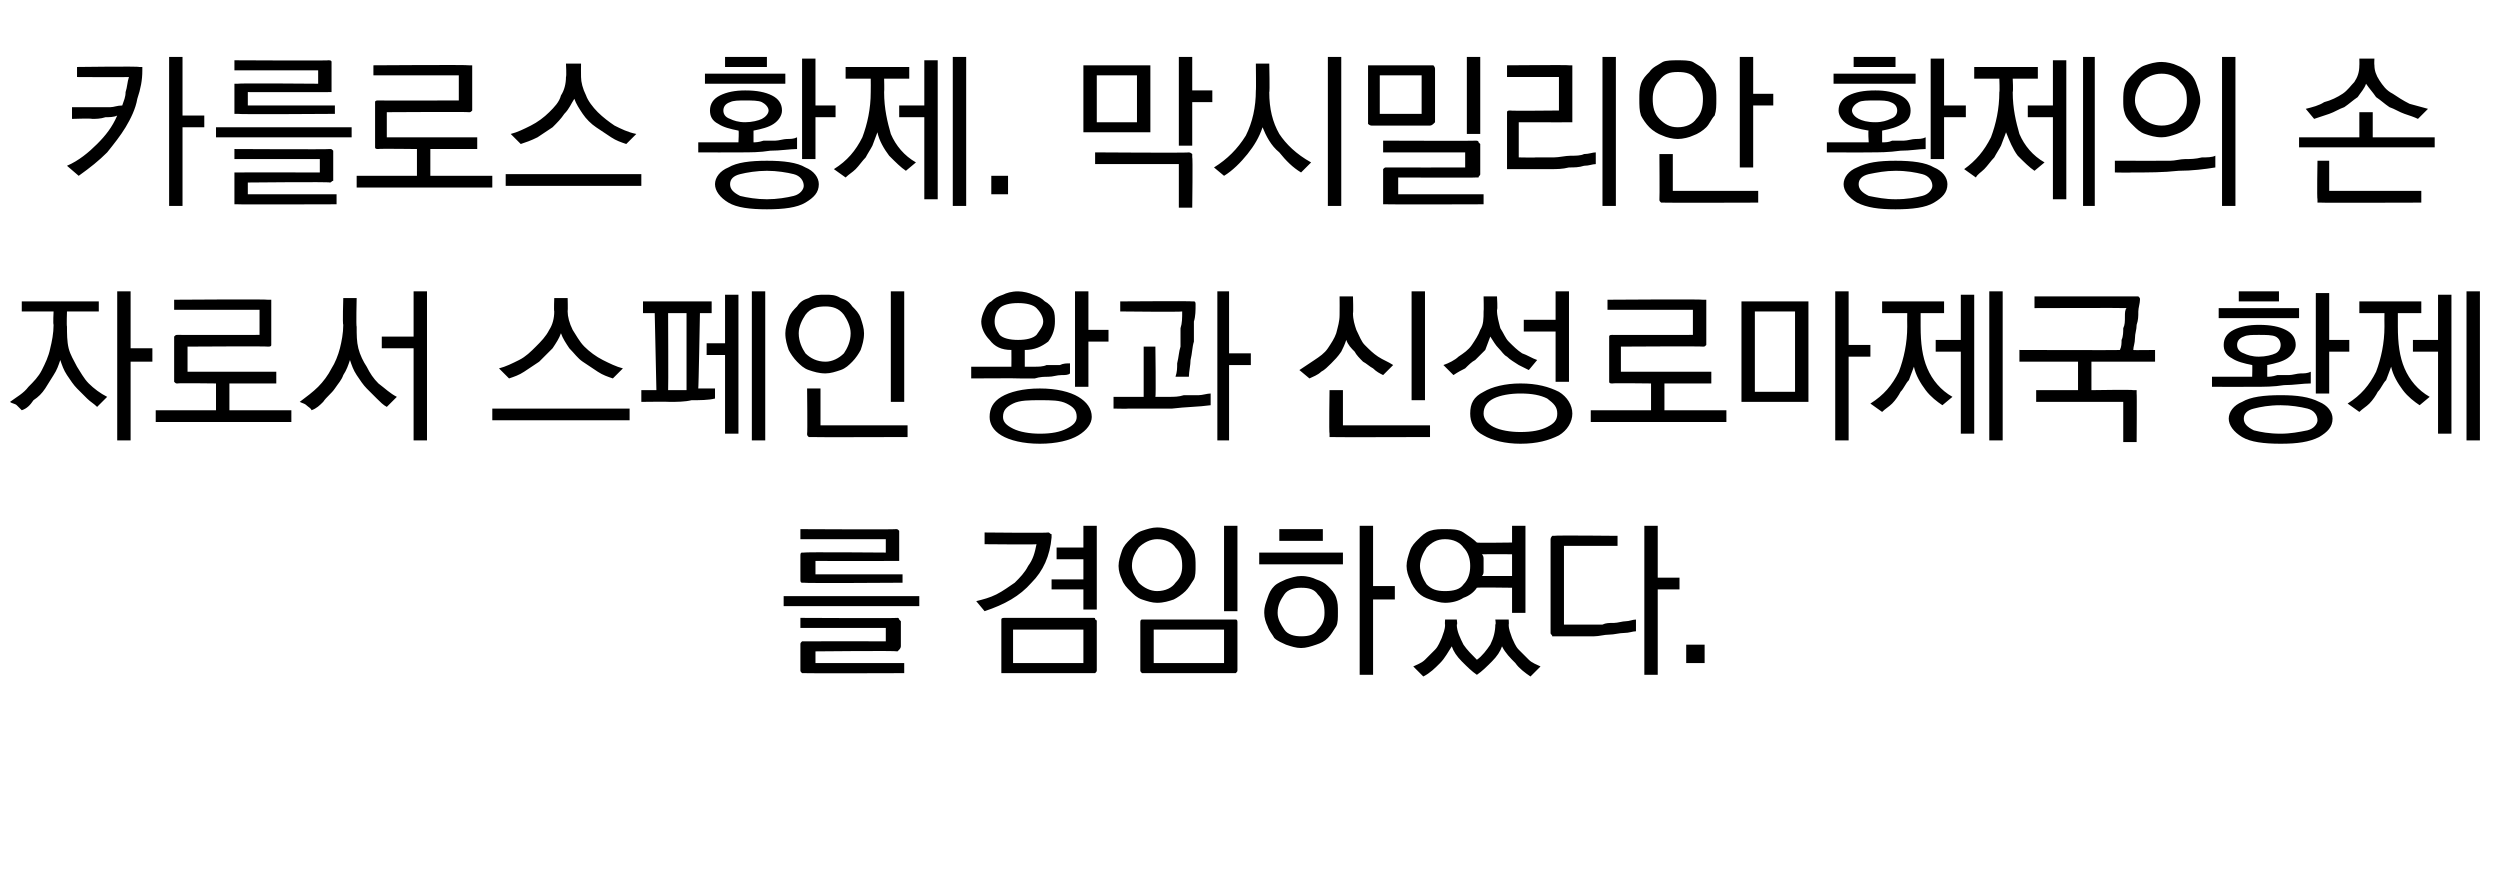<?xml version="1.0" standalone="no"?>
<!DOCTYPE svg PUBLIC "-//W3C//DTD SVG 1.1//EN" "http://www.w3.org/Graphics/SVG/1.1/DTD/svg11.dtd">
<svg xmlns="http://www.w3.org/2000/svg" version="1.1" width="149.3px" height="52.3px" viewBox="0 -3 149.3 52.3" style="top:-3px">
  <desc>카를로스 황제. 막시밀리안 황제의 손자로서 스페인 왕과 신성로마제국 황제를 겸임하였다.</desc>
  <defs/>
  <g id="Polygon19354">
    <path d="M 46.8 32.6 L 54.9 32.6 L 54.9 33.2 L 46.8 33.2 L 46.8 32.6 Z M 47.8 31.6 C 47.8 31.6 47.8 30.2 47.8 30.2 C 47.8 30.1 47.8 30 47.9 30 C 47.9 30 48 30 48 30 C 48.04 29.96 52.9 30 52.9 30 L 52.9 29.2 L 47.8 29.2 L 47.8 28.6 C 47.8 28.6 53.5 28.63 53.5 28.6 C 53.6 28.6 53.6 28.6 53.7 28.7 C 53.7 28.7 53.7 28.8 53.7 28.8 C 53.7 28.8 53.7 30.3 53.7 30.3 C 53.7 30.4 53.7 30.4 53.7 30.5 C 53.6 30.5 53.6 30.5 53.5 30.5 C 53.5 30.51 48.7 30.5 48.7 30.5 L 48.7 31.3 L 53.9 31.3 L 53.9 31.8 C 53.9 31.8 48.04 31.84 48 31.8 C 48 31.8 47.9 31.8 47.9 31.8 C 47.8 31.8 47.8 31.7 47.8 31.6 Z M 48 35.3 C 48.04 35.29 52.9 35.3 52.9 35.3 L 52.9 34.5 L 47.8 34.5 L 47.8 33.9 C 47.8 33.9 53.55 33.93 53.6 33.9 C 53.6 33.9 53.7 33.9 53.7 34 C 53.7 34 53.8 34.1 53.8 34.1 C 53.8 34.1 53.8 35.6 53.8 35.6 C 53.8 35.7 53.7 35.8 53.7 35.8 C 53.7 35.8 53.6 35.9 53.6 35.9 C 53.55 35.85 48.7 35.9 48.7 35.9 L 48.7 36.6 L 54 36.6 L 54 37.2 C 54 37.2 48.04 37.22 48 37.2 C 48 37.2 47.9 37.2 47.9 37.2 C 47.8 37.1 47.8 37.1 47.8 37 C 47.8 37 47.8 35.5 47.8 35.5 C 47.8 35.4 47.8 35.4 47.9 35.3 C 47.9 35.3 48 35.3 48 35.3 Z M 62.6 28.8 C 62.7 28.8 62.7 28.9 62.8 28.9 C 62.8 28.9 62.8 29 62.8 29.1 C 62.7 30.2 62.3 31.1 61.6 31.8 C 60.9 32.6 60 33.1 58.8 33.5 C 58.8 33.5 58.3 32.9 58.3 32.9 C 58.7 32.8 59.1 32.7 59.5 32.5 C 59.9 32.3 60.3 32 60.6 31.8 C 60.9 31.5 61.2 31.2 61.4 30.8 C 61.7 30.4 61.8 30 61.9 29.5 C 61.92 29.53 58.8 29.5 58.8 29.5 L 58.8 28.8 C 58.8 28.8 62.59 28.84 62.6 28.8 Z M 62.8 31.6 L 64.7 31.6 L 64.7 30.4 L 63.1 30.4 L 63.1 29.7 L 64.7 29.7 L 64.7 28.4 L 65.5 28.4 L 65.5 33.4 L 64.7 33.4 L 64.7 32.2 L 62.8 32.2 L 62.8 31.6 Z M 60.5 36.6 L 64.7 36.6 L 64.7 34.6 L 60.5 34.6 L 60.5 36.6 Z M 60 33.9 C 60 33.9 65.3 33.9 65.3 33.9 C 65.4 33.9 65.4 33.9 65.4 34 C 65.5 34 65.5 34.1 65.5 34.1 C 65.5 34.1 65.5 37 65.5 37 C 65.5 37.1 65.5 37.1 65.4 37.2 C 65.4 37.2 65.4 37.2 65.3 37.2 C 65.3 37.2 60 37.2 60 37.2 C 59.9 37.2 59.8 37.2 59.8 37.2 C 59.8 37.1 59.8 37.1 59.8 37 C 59.8 37 59.8 34.1 59.8 34.1 C 59.8 34.1 59.8 34 59.8 34 C 59.8 33.9 59.9 33.9 60 33.9 Z M 66.8 30.8 C 66.8 30.5 66.9 30.2 67 29.9 C 67.1 29.6 67.3 29.4 67.5 29.2 C 67.7 29 67.9 28.8 68.2 28.7 C 68.5 28.6 68.8 28.5 69.1 28.5 C 69.5 28.5 69.8 28.6 70.1 28.7 C 70.3 28.8 70.6 29 70.8 29.2 C 71 29.4 71.1 29.6 71.3 29.9 C 71.4 30.2 71.4 30.5 71.4 30.8 C 71.4 31.1 71.4 31.4 71.3 31.6 C 71.1 31.9 71 32.1 70.8 32.3 C 70.6 32.5 70.3 32.7 70.1 32.8 C 69.8 32.9 69.5 33 69.1 33 C 68.8 33 68.5 32.9 68.2 32.8 C 67.9 32.7 67.7 32.5 67.5 32.3 C 67.3 32.1 67.1 31.9 67 31.6 C 66.9 31.4 66.8 31.1 66.8 30.8 Z M 67.6 30.8 C 67.6 31.2 67.8 31.5 68 31.8 C 68.3 32.1 68.7 32.3 69.1 32.3 C 69.6 32.3 70 32.1 70.2 31.8 C 70.5 31.5 70.6 31.2 70.6 30.8 C 70.6 30.3 70.5 30 70.2 29.7 C 70 29.4 69.6 29.2 69.1 29.2 C 68.7 29.2 68.3 29.4 68 29.7 C 67.8 30 67.6 30.3 67.6 30.8 Z M 73.9 28.4 L 73.9 33.5 L 73.1 33.5 L 73.1 28.4 L 73.9 28.4 Z M 68.9 36.6 L 73.1 36.6 L 73.1 34.6 L 68.9 34.6 L 68.9 36.6 Z M 68.3 34 C 68.3 34 73.7 34 73.7 34 C 73.7 34 73.8 34 73.8 34 C 73.9 34 73.9 34.1 73.9 34.2 C 73.9 34.2 73.9 37 73.9 37 C 73.9 37.1 73.9 37.1 73.8 37.2 C 73.8 37.2 73.7 37.2 73.7 37.2 C 73.7 37.2 68.3 37.2 68.3 37.2 C 68.2 37.2 68.2 37.2 68.2 37.2 C 68.1 37.1 68.1 37.1 68.1 37 C 68.1 37 68.1 34.2 68.1 34.2 C 68.1 34.1 68.1 34 68.2 34 C 68.2 34 68.2 34 68.3 34 Z M 80.2 30.7 L 75.2 30.7 L 75.2 30 L 80.2 30 L 80.2 30.7 Z M 76.4 28.6 L 79 28.6 L 79 29.3 L 76.4 29.3 L 76.4 28.6 Z M 77.7 31.4 C 78.1 31.4 78.4 31.5 78.6 31.6 C 78.9 31.7 79.1 31.8 79.3 32 C 79.5 32.2 79.7 32.4 79.8 32.7 C 79.9 33 79.9 33.2 79.9 33.6 C 79.9 33.9 79.9 34.2 79.8 34.4 C 79.6 34.7 79.5 34.9 79.3 35.1 C 79.1 35.3 78.9 35.4 78.6 35.5 C 78.3 35.6 78 35.7 77.7 35.7 C 77.4 35.7 77.1 35.6 76.8 35.5 C 76.6 35.4 76.3 35.3 76.1 35.1 C 76 34.9 75.8 34.7 75.7 34.4 C 75.6 34.2 75.5 33.9 75.5 33.6 C 75.5 33.2 75.6 33 75.7 32.7 C 75.8 32.4 75.9 32.2 76.1 32 C 76.3 31.8 76.6 31.7 76.8 31.6 C 77.1 31.5 77.4 31.4 77.7 31.4 Z M 77.7 32.1 C 77.3 32.1 76.9 32.2 76.7 32.5 C 76.5 32.8 76.3 33.1 76.3 33.6 C 76.3 34 76.5 34.3 76.7 34.6 C 76.9 34.9 77.3 35 77.7 35 C 78.2 35 78.5 34.9 78.7 34.6 C 79 34.3 79.1 34 79.1 33.6 C 79.1 33.1 79 32.8 78.7 32.5 C 78.5 32.2 78.2 32.1 77.7 32.1 Z M 81.2 37.3 L 81.2 28.4 L 82 28.4 L 82 32 L 83.3 32 L 83.3 32.8 L 82 32.8 L 82 37.3 L 81.2 37.3 Z M 84 30.8 C 84 30.5 84.1 30.2 84.2 29.9 C 84.3 29.6 84.5 29.4 84.7 29.2 C 84.9 29 85.1 28.8 85.4 28.7 C 85.7 28.6 86 28.6 86.3 28.6 C 86.7 28.6 87.1 28.6 87.4 28.8 C 87.7 29 88 29.2 88.2 29.4 C 88.18 29.43 90.3 29.4 90.3 29.4 L 90.3 28.4 L 91.1 28.4 L 91.1 33.6 L 90.3 33.6 L 90.3 32.1 C 90.3 32.1 88.22 32.07 88.2 32.1 C 88 32.4 87.7 32.6 87.4 32.7 C 87.1 32.9 86.7 33 86.3 33 C 86 33 85.7 32.9 85.4 32.8 C 85.1 32.7 84.9 32.6 84.7 32.4 C 84.5 32.2 84.3 31.9 84.2 31.6 C 84.1 31.4 84 31.1 84 30.8 Z M 88.5 30.1 C 88.6 30.2 88.6 30.3 88.6 30.4 C 88.6 30.5 88.6 30.7 88.6 30.8 C 88.6 30.9 88.6 31 88.6 31.1 C 88.6 31.2 88.6 31.3 88.5 31.4 C 88.54 31.4 90.3 31.4 90.3 31.4 L 90.3 30.1 C 90.3 30.1 88.53 30.09 88.5 30.1 Z M 84.8 30.8 C 84.8 31.2 85 31.6 85.2 31.9 C 85.5 32.2 85.8 32.3 86.3 32.3 C 86.8 32.3 87.2 32.2 87.4 31.9 C 87.7 31.6 87.8 31.2 87.8 30.8 C 87.8 30.4 87.7 30 87.4 29.7 C 87.2 29.4 86.8 29.2 86.3 29.2 C 85.8 29.2 85.5 29.4 85.2 29.7 C 85 30 84.8 30.4 84.8 30.8 Z M 90.1 34.3 C 90.1 34.6 90.2 34.8 90.3 35.1 C 90.4 35.3 90.5 35.6 90.7 35.8 C 90.9 36 91.1 36.2 91.3 36.4 C 91.5 36.6 91.8 36.7 92 36.8 C 92 36.8 91.4 37.4 91.4 37.4 C 91.1 37.2 90.7 36.9 90.5 36.6 C 90.2 36.3 89.9 36 89.7 35.6 C 89.6 35.9 89.4 36.2 89.1 36.5 C 88.8 36.8 88.5 37.1 88.2 37.3 C 87.9 37.1 87.6 36.8 87.3 36.5 C 87 36.2 86.8 35.9 86.7 35.6 C 86.5 35.9 86.3 36.3 86 36.6 C 85.7 36.9 85.4 37.2 85 37.4 C 85 37.4 84.4 36.8 84.4 36.8 C 84.6 36.7 84.9 36.6 85.1 36.4 C 85.3 36.2 85.5 36 85.7 35.8 C 85.9 35.6 86 35.3 86.1 35.1 C 86.2 34.8 86.3 34.6 86.3 34.3 C 86.28 34.32 86.3 34 86.3 34 L 87 34 C 87 34 87.05 34.33 87 34.3 C 87 34.7 87.2 35.1 87.4 35.5 C 87.6 35.8 87.9 36.1 88.2 36.4 C 88.5 36.2 88.8 35.8 89 35.5 C 89.2 35.1 89.3 34.7 89.3 34.3 C 89.35 34.28 89.3 34 89.3 34 L 90.1 34 C 90.1 34 90.12 34.31 90.1 34.3 Z M 99 31.5 L 100.3 31.5 L 100.3 32.2 L 99 32.2 L 99 37.3 L 98.2 37.3 L 98.2 28.4 L 99 28.4 L 99 31.5 Z M 92.6 34.8 C 92.6 34.8 92.6 29.2 92.6 29.2 C 92.6 29.1 92.7 29 92.7 29 C 92.7 29 92.8 29 92.8 29 C 92.85 28.96 96.6 29 96.6 29 L 96.6 29.6 L 93.4 29.6 L 93.4 34.3 C 93.4 34.3 95.04 34.3 95 34.3 C 95.2 34.3 95.5 34.3 95.7 34.3 C 95.9 34.2 96.1 34.2 96.4 34.2 C 96.6 34.2 96.9 34.1 97.1 34.1 C 97.3 34.1 97.5 34 97.7 34 C 97.7 34 97.7 34.7 97.7 34.7 C 97.5 34.7 97.3 34.8 97 34.8 C 96.7 34.8 96.4 34.9 96.1 34.9 C 95.8 34.9 95.5 35 95.2 35 C 94.9 35 94.6 35 94.4 35 C 94.4 35 92.8 35 92.8 35 C 92.8 35 92.7 35 92.7 35 C 92.7 34.9 92.6 34.9 92.6 34.8 Z M 101.8 36.6 L 100.7 36.6 L 100.7 35.5 L 101.8 35.5 L 101.8 36.6 Z " stroke="none" fill="#000"/>
  </g>
  <g id="Polygon19353">
    <path d="M 1.3 15 L 5.9 15 L 5.9 15.6 L 4 15.6 C 4 15.6 3.97 16.48 4 16.5 C 4 16.9 4 17.4 4.1 17.8 C 4.2 18.2 4.4 18.5 4.6 18.9 C 4.8 19.2 5 19.6 5.3 19.9 C 5.6 20.2 6 20.5 6.4 20.7 C 6.3 20.8 6.2 20.9 6.1 21 C 6 21.1 5.9 21.2 5.8 21.3 C 5.6 21.1 5.4 21 5.2 20.8 C 5 20.6 4.8 20.4 4.6 20.2 C 4.4 20 4.2 19.7 4 19.4 C 3.8 19.1 3.7 18.8 3.6 18.5 C 3.5 18.8 3.4 19.1 3.2 19.4 C 3 19.7 2.9 19.9 2.7 20.2 C 2.5 20.5 2.3 20.7 2 20.9 C 1.8 21.2 1.6 21.4 1.3 21.5 C 1.2 21.4 1.1 21.3 1 21.2 C 0.9 21.1 0.7 21.1 0.6 21 C 1 20.7 1.4 20.5 1.7 20.1 C 2 19.8 2.3 19.5 2.5 19.1 C 2.7 18.7 2.9 18.3 3 17.8 C 3.1 17.4 3.2 16.9 3.2 16.4 C 3.16 16.35 3.2 15.6 3.2 15.6 L 1.3 15.6 L 1.3 15 Z M 7.8 23.3 L 7 23.3 L 7 14.4 L 7.8 14.4 L 7.8 17.8 L 9.1 17.8 L 9.1 18.6 L 7.8 18.6 L 7.8 23.3 Z M 10.6 19.9 C 10.5 19.9 10.5 19.9 10.4 19.8 C 10.4 19.8 10.4 19.7 10.4 19.7 C 10.4 19.7 10.4 17.2 10.4 17.2 C 10.4 17.1 10.4 17.1 10.4 17.1 C 10.5 17 10.5 17 10.6 17 C 10.6 17.01 15.5 17 15.5 17 L 15.5 15.5 L 10.4 15.5 L 10.4 14.9 C 10.4 14.9 16.02 14.86 16 14.9 C 16.1 14.9 16.2 14.9 16.2 14.9 C 16.2 14.9 16.2 15 16.2 15.1 C 16.2 15.1 16.2 17.5 16.2 17.5 C 16.2 17.5 16.2 17.6 16.2 17.6 C 16.2 17.7 16.1 17.7 16 17.7 C 16.02 17.67 11.2 17.7 11.2 17.7 L 11.2 19.2 L 16.5 19.2 L 16.5 19.9 L 13.7 19.9 L 13.7 21.5 L 17.4 21.5 L 17.4 22.2 L 9.3 22.2 L 9.3 21.5 L 12.9 21.5 L 12.9 19.9 C 12.9 19.9 10.6 19.87 10.6 19.9 Z M 22.8 17.1 L 24.7 17.1 L 24.7 14.4 L 25.5 14.4 L 25.5 23.3 L 24.7 23.3 L 24.7 17.8 L 22.8 17.8 L 22.8 17.1 Z M 21.3 16.5 C 21.3 17 21.3 17.4 21.4 17.8 C 21.5 18.2 21.7 18.6 21.9 18.9 C 22.1 19.3 22.3 19.6 22.6 19.9 C 23 20.2 23.3 20.5 23.7 20.7 C 23.6 20.8 23.5 20.9 23.4 21 C 23.3 21.1 23.2 21.2 23.1 21.3 C 22.9 21.2 22.7 21 22.5 20.8 C 22.3 20.6 22.1 20.4 21.9 20.2 C 21.7 20 21.5 19.7 21.3 19.4 C 21.1 19.1 21 18.8 20.9 18.5 C 20.8 18.8 20.7 19.1 20.5 19.4 C 20.4 19.7 20.2 19.9 20 20.2 C 19.8 20.5 19.5 20.7 19.3 21 C 19.1 21.2 18.9 21.4 18.6 21.5 C 18.6 21.4 18.4 21.3 18.3 21.2 C 18.2 21.1 18.1 21.1 17.9 21 C 18.3 20.7 18.7 20.4 19 20.1 C 19.3 19.8 19.6 19.4 19.8 19 C 20 18.7 20.2 18.2 20.3 17.8 C 20.4 17.4 20.5 16.9 20.5 16.4 C 20.45 16.39 20.5 14.8 20.5 14.8 L 21.3 14.8 C 21.3 14.8 21.26 16.53 21.3 16.5 Z M 33.9 15.6 C 33.9 15.9 34 16.3 34.2 16.7 C 34.4 17 34.6 17.4 34.9 17.7 C 35.2 18 35.6 18.3 36 18.5 C 36.4 18.7 36.8 18.9 37.2 19 C 37.2 19 36.6 19.6 36.6 19.6 C 36.3 19.5 36 19.4 35.7 19.2 C 35.4 19 35.1 18.8 34.8 18.6 C 34.5 18.4 34.3 18.1 34 17.8 C 33.8 17.5 33.6 17.2 33.5 16.9 C 33.4 17.2 33.2 17.5 33 17.8 C 32.7 18.1 32.5 18.3 32.2 18.6 C 31.9 18.8 31.6 19 31.3 19.2 C 31 19.4 30.7 19.5 30.4 19.6 C 30.4 19.6 29.8 19 29.8 19 C 30.2 18.9 30.6 18.7 31 18.5 C 31.4 18.3 31.7 18 32 17.7 C 32.3 17.4 32.6 17.1 32.8 16.7 C 33 16.4 33.1 16 33.1 15.6 C 33.07 15.55 33.1 14.8 33.1 14.8 L 33.9 14.8 C 33.9 14.8 33.92 15.55 33.9 15.6 Z M 37.6 22.1 L 29.4 22.1 L 29.4 21.4 L 37.6 21.4 L 37.6 22.1 Z M 38.4 15.7 L 38.4 15 L 42.5 15 L 42.5 15.7 L 41.8 15.7 C 41.8 15.7 41.72 20.24 41.7 20.2 C 41.9 20.2 42.1 20.2 42.2 20.2 C 42.4 20.2 42.6 20.2 42.7 20.2 C 42.7 20.2 42.7 20.8 42.7 20.8 C 42.3 20.9 41.8 20.9 41.3 20.9 C 40.9 21 40.4 21 40 21 C 39.98 20.98 38.3 21 38.3 21 L 38.3 20.3 L 39.2 20.3 L 39.1 15.7 L 38.4 15.7 Z M 41 15.7 L 39.9 15.7 C 39.9 15.7 39.92 20.29 39.9 20.3 C 40.1 20.3 40.3 20.3 40.5 20.3 C 40.6 20.3 40.8 20.3 41 20.3 C 41 20.27 41 15.7 41 15.7 Z M 44.9 23.3 L 44.9 14.4 L 45.7 14.4 L 45.7 23.3 L 44.9 23.3 Z M 43.3 22.9 L 43.3 18.2 L 42.2 18.2 L 42.2 17.5 L 43.3 17.5 L 43.3 14.6 L 44.1 14.6 L 44.1 22.9 L 43.3 22.9 Z M 49.3 19.3 C 48.9 19.3 48.6 19.2 48.3 19.1 C 48 19 47.8 18.8 47.6 18.6 C 47.4 18.4 47.2 18.1 47.1 17.9 C 47 17.6 46.9 17.3 46.9 16.9 C 46.9 16.6 47 16.3 47.1 16 C 47.2 15.7 47.4 15.5 47.6 15.3 C 47.8 15 48 14.9 48.3 14.8 C 48.6 14.6 48.9 14.6 49.3 14.6 C 49.6 14.6 49.9 14.6 50.2 14.8 C 50.5 14.9 50.7 15 50.9 15.3 C 51.1 15.5 51.3 15.7 51.4 16 C 51.5 16.3 51.6 16.6 51.6 16.9 C 51.6 17.3 51.5 17.6 51.4 17.9 C 51.3 18.1 51.1 18.4 50.9 18.6 C 50.7 18.8 50.5 19 50.2 19.1 C 49.9 19.2 49.6 19.3 49.3 19.3 Z M 49.3 18.6 C 49.7 18.6 50.1 18.4 50.4 18.1 C 50.6 17.8 50.8 17.4 50.8 16.9 C 50.8 16.5 50.6 16.1 50.4 15.8 C 50.1 15.4 49.7 15.3 49.3 15.3 C 48.8 15.3 48.4 15.4 48.1 15.8 C 47.9 16.1 47.7 16.5 47.7 16.9 C 47.7 17.4 47.9 17.8 48.1 18.1 C 48.4 18.4 48.8 18.6 49.3 18.6 Z M 53.2 21 L 53.2 14.4 L 54 14.4 L 54 21 L 53.2 21 Z M 48.4 23.1 C 48.4 23.1 48.3 23.1 48.3 23.1 C 48.2 23 48.2 23 48.2 22.9 C 48.23 22.91 48.2 20.2 48.2 20.2 L 49 20.2 L 49 22.4 L 54.2 22.4 L 54.2 23.1 C 54.2 23.1 48.44 23.12 48.4 23.1 Z M 60.8 14.4 C 61.1 14.4 61.5 14.5 61.7 14.6 C 62 14.7 62.2 14.8 62.4 15 C 62.6 15.1 62.8 15.3 62.9 15.5 C 63 15.7 63 16 63 16.2 C 63 16.6 62.9 17 62.6 17.4 C 62.2 17.7 61.8 17.9 61.2 17.9 C 61.2 17.9 61.2 18.9 61.2 18.9 C 61.4 18.9 61.6 18.9 61.8 18.9 C 62 18.9 62.3 18.9 62.5 18.8 C 62.8 18.8 63 18.8 63.3 18.8 C 63.5 18.7 63.7 18.7 63.9 18.7 C 63.9 18.7 63.9 19.3 63.9 19.3 C 63.8 19.4 63.6 19.4 63.4 19.4 C 63.1 19.4 62.9 19.5 62.6 19.5 C 62.4 19.5 62.1 19.5 61.8 19.6 C 61.5 19.6 61.2 19.6 60.9 19.6 C 60.91 19.58 58 19.6 58 19.6 L 58 18.9 L 60.4 18.9 C 60.4 18.9 60.41 17.93 60.4 17.9 C 59.8 17.9 59.4 17.7 59.1 17.3 C 58.8 17 58.6 16.6 58.6 16.2 C 58.6 16 58.7 15.7 58.8 15.5 C 58.9 15.3 59 15.1 59.2 15 C 59.4 14.8 59.6 14.7 59.9 14.6 C 60.1 14.5 60.4 14.4 60.8 14.4 Z M 59.4 16.2 C 59.4 16.5 59.5 16.7 59.7 17 C 59.9 17.2 60.3 17.3 60.8 17.3 C 61.3 17.3 61.7 17.2 61.9 17 C 62.1 16.7 62.3 16.5 62.3 16.2 C 62.3 15.9 62.1 15.6 61.9 15.4 C 61.7 15.2 61.3 15.1 60.8 15.1 C 60.3 15.1 59.9 15.2 59.7 15.4 C 59.5 15.6 59.4 15.9 59.4 16.2 Z M 65 14.4 L 65 16.7 L 66.2 16.7 L 66.2 17.4 L 65 17.4 L 65 20.1 L 64.2 20.1 L 64.2 14.4 L 65 14.4 Z M 59.1 21.9 C 59.1 21.4 59.3 21 59.8 20.7 C 60.3 20.4 61.1 20.2 62.1 20.2 C 63.1 20.2 63.9 20.4 64.4 20.7 C 64.9 21 65.2 21.4 65.2 21.9 C 65.2 22.3 64.9 22.7 64.4 23 C 63.9 23.3 63.1 23.5 62.1 23.5 C 61.1 23.5 60.3 23.3 59.8 23 C 59.3 22.7 59.1 22.3 59.1 21.9 Z M 59.9 21.9 C 59.9 22.2 60.1 22.4 60.5 22.6 C 60.9 22.8 61.5 22.9 62.1 22.9 C 62.8 22.9 63.3 22.8 63.7 22.6 C 64.1 22.4 64.3 22.2 64.3 21.9 C 64.3 21.5 64.1 21.3 63.7 21.1 C 63.3 20.9 62.8 20.9 62.1 20.9 C 61.5 20.9 60.9 20.9 60.5 21.1 C 60.1 21.3 59.9 21.5 59.9 21.9 Z M 73.4 18.1 L 74.7 18.1 L 74.7 18.8 L 73.4 18.8 L 73.4 23.3 L 72.7 23.3 L 72.7 14.4 L 73.4 14.4 L 73.4 18.1 Z M 71.2 15 C 71.3 15 71.3 15 71.3 15 C 71.4 15 71.4 15.1 71.4 15.2 C 71.4 15.5 71.4 15.9 71.3 16.2 C 71.3 16.6 71.3 17 71.3 17.4 C 71.2 17.7 71.2 18.1 71.1 18.5 C 71.1 18.8 71 19.2 71 19.5 C 71 19.5 70.2 19.5 70.2 19.5 C 70.3 19.2 70.3 19 70.3 18.7 C 70.4 18.3 70.4 18 70.5 17.7 C 70.5 17.3 70.5 17 70.5 16.6 C 70.6 16.3 70.6 16 70.6 15.6 C 70.57 15.64 66.9 15.6 66.9 15.6 L 66.9 15 C 66.9 15 71.18 14.97 71.2 15 Z M 69 17.7 C 69 17.7 69.04 20.7 69 20.7 C 69.2 20.7 69.5 20.7 69.8 20.7 C 70.1 20.7 70.4 20.7 70.7 20.6 C 71 20.6 71.3 20.6 71.6 20.6 C 71.8 20.6 72.1 20.5 72.3 20.5 C 72.3 20.5 72.3 21.2 72.3 21.2 C 71.6 21.3 70.8 21.3 70 21.4 C 69.2 21.4 68.4 21.4 67.4 21.4 C 67.41 21.42 66.5 21.4 66.5 21.4 L 66.5 20.7 L 67.4 20.7 L 68.3 20.7 L 68.3 17.7 L 69 17.7 Z M 82.6 19.4 C 82.4 19.3 82.2 19.2 82 19 C 81.8 18.9 81.6 18.7 81.4 18.6 C 81.2 18.4 81 18.2 80.9 18 C 80.7 17.8 80.5 17.6 80.4 17.3 C 80.3 17.6 80.2 17.8 80.1 18 C 79.9 18.3 79.7 18.5 79.5 18.7 C 79.3 18.9 79.1 19.1 78.9 19.2 C 78.7 19.4 78.4 19.5 78.2 19.6 C 78.2 19.6 77.6 19.1 77.6 19.1 C 77.9 18.9 78.2 18.7 78.5 18.5 C 78.8 18.3 79.1 18.1 79.3 17.8 C 79.5 17.5 79.7 17.2 79.8 16.9 C 79.9 16.5 80 16.2 80 15.8 C 80.01 15.77 80 14.7 80 14.7 L 80.8 14.7 C 80.8 14.7 80.83 15.7 80.8 15.7 C 80.8 16.1 80.9 16.4 81 16.7 C 81.2 17.1 81.3 17.4 81.5 17.6 C 81.8 17.9 82 18.1 82.3 18.3 C 82.6 18.5 82.9 18.6 83.2 18.8 C 83.2 18.8 82.6 19.4 82.6 19.4 Z M 84.3 20.9 L 84.3 14.4 L 85.1 14.4 L 85.1 20.9 L 84.3 20.9 Z M 79.6 23.1 C 79.5 23.1 79.4 23.1 79.4 23.1 C 79.4 23 79.4 23 79.4 22.9 C 79.36 22.91 79.4 20.3 79.4 20.3 L 80.2 20.3 L 80.2 22.4 L 85.4 22.4 L 85.4 23.1 C 85.4 23.1 79.57 23.12 79.6 23.1 Z M 89.4 15.5 C 89.4 15.9 89.5 16.2 89.6 16.6 C 89.8 16.9 89.9 17.2 90.1 17.4 C 90.4 17.7 90.6 17.9 90.9 18.1 C 91.2 18.2 91.5 18.4 91.8 18.5 C 91.8 18.5 91.3 19.1 91.3 19.1 C 91.1 19 90.9 18.9 90.7 18.8 C 90.4 18.6 90.2 18.5 90 18.3 C 89.8 18.2 89.7 18 89.5 17.8 C 89.3 17.6 89.2 17.4 89 17.1 C 88.9 17.4 88.8 17.6 88.7 17.9 C 88.5 18.1 88.3 18.3 88.1 18.5 C 87.9 18.6 87.7 18.8 87.5 19 C 87.3 19.1 87.1 19.2 86.8 19.4 C 86.8 19.4 86.2 18.8 86.2 18.8 C 86.5 18.7 86.9 18.5 87.1 18.3 C 87.4 18.1 87.7 17.9 87.9 17.6 C 88.1 17.3 88.3 17 88.4 16.7 C 88.6 16.4 88.6 16 88.6 15.6 C 88.62 15.61 88.6 14.7 88.6 14.7 L 89.4 14.7 C 89.4 14.7 89.45 15.52 89.4 15.5 Z M 91 16.1 L 92.9 16.1 L 92.9 14.4 L 93.7 14.4 L 93.7 19.8 L 92.9 19.8 L 92.9 16.8 L 91 16.8 L 91 16.1 Z M 87.8 21.7 C 87.8 21.1 88 20.7 88.6 20.4 C 89.1 20.1 89.9 19.9 90.8 19.9 C 91.8 19.9 92.5 20.1 93.1 20.4 C 93.6 20.7 93.9 21.2 93.9 21.7 C 93.9 22.2 93.6 22.7 93.1 23 C 92.5 23.3 91.8 23.5 90.8 23.5 C 89.9 23.5 89.1 23.3 88.6 23 C 88 22.7 87.8 22.2 87.8 21.7 Z M 88.6 21.7 C 88.6 22 88.8 22.3 89.2 22.5 C 89.6 22.7 90.2 22.8 90.8 22.8 C 91.5 22.8 92 22.7 92.4 22.5 C 92.8 22.3 93 22.1 93 21.7 C 93 21.3 92.8 21.1 92.4 20.8 C 92 20.6 91.5 20.5 90.8 20.5 C 90.2 20.5 89.6 20.6 89.2 20.8 C 88.8 21 88.6 21.3 88.6 21.7 Z M 96.3 19.9 C 96.2 19.9 96.1 19.9 96.1 19.8 C 96.1 19.8 96.1 19.7 96.1 19.7 C 96.1 19.7 96.1 17.2 96.1 17.2 C 96.1 17.1 96.1 17.1 96.1 17.1 C 96.1 17 96.2 17 96.3 17 C 96.27 17.01 101.1 17 101.1 17 L 101.1 15.5 L 96 15.5 L 96 14.9 C 96 14.9 101.69 14.86 101.7 14.9 C 101.8 14.9 101.8 14.9 101.9 14.9 C 101.9 14.9 101.9 15 101.9 15.1 C 101.9 15.1 101.9 17.5 101.9 17.5 C 101.9 17.5 101.9 17.6 101.9 17.6 C 101.8 17.7 101.8 17.7 101.7 17.7 C 101.69 17.67 96.8 17.7 96.8 17.7 L 96.8 19.2 L 102.2 19.2 L 102.2 19.9 L 99.4 19.9 L 99.4 21.5 L 103.1 21.5 L 103.1 22.2 L 95 22.2 L 95 21.5 L 98.6 21.5 L 98.6 19.9 C 98.6 19.9 96.27 19.87 96.3 19.9 Z M 104.8 20.4 L 107.2 20.4 L 107.2 15.6 L 104.8 15.6 L 104.8 20.4 Z M 104.2 15 C 104.2 15 107.8 15 107.8 15 C 107.9 15 107.9 15 108 15 C 108 15 108 15.1 108 15.2 C 108 15.2 108 20.8 108 20.8 C 108 20.9 108 21 108 21 C 107.9 21 107.9 21 107.8 21 C 107.8 21 104.2 21 104.2 21 C 104.1 21 104.1 21 104 21 C 104 21 104 20.9 104 20.8 C 104 20.8 104 15.2 104 15.2 C 104 15.1 104 15 104 15 C 104.1 15 104.1 15 104.2 15 Z M 111.7 18.3 L 110.4 18.3 L 110.4 23.3 L 109.6 23.3 L 109.6 14.4 L 110.4 14.4 L 110.4 17.6 L 111.7 17.6 L 111.7 18.3 Z M 111.7 21.1 C 112.5 20.6 113 20 113.4 19.2 C 113.7 18.4 113.9 17.5 113.9 16.5 C 113.89 16.47 113.9 15.7 113.9 15.7 L 112.4 15.7 L 112.4 15 L 116.1 15 L 116.1 15.7 L 114.7 15.7 C 114.7 15.7 114.7 16.45 114.7 16.5 C 114.7 17.5 114.8 18.3 115.1 19 C 115.4 19.7 115.9 20.3 116.6 20.7 C 116.6 20.7 116 21.2 116 21.2 C 115.7 21 115.3 20.7 115 20.3 C 114.7 19.9 114.4 19.4 114.3 18.9 C 114.2 19.2 114.1 19.4 114 19.7 C 113.8 19.9 113.7 20.2 113.5 20.4 C 113.4 20.6 113.2 20.9 113 21.1 C 112.8 21.3 112.6 21.4 112.4 21.6 C 112.4 21.6 111.7 21.1 111.7 21.1 Z M 118.8 23.3 L 118.8 14.4 L 119.6 14.4 L 119.6 23.3 L 118.8 23.3 Z M 117.1 22.9 L 117.1 18 L 115.6 18 L 115.6 17.3 L 117.1 17.3 L 117.1 14.6 L 117.9 14.6 L 117.9 22.9 L 117.1 22.9 Z M 127.6 14.7 C 127.7 14.7 127.7 14.7 127.7 14.7 C 127.8 14.8 127.8 14.8 127.8 14.9 C 127.8 15.1 127.7 15.4 127.7 15.6 C 127.7 15.9 127.7 16.1 127.6 16.4 C 127.6 16.7 127.5 16.9 127.5 17.2 C 127.5 17.5 127.4 17.7 127.4 17.9 C 127.37 17.92 128.7 17.9 128.7 17.9 L 128.7 18.6 L 124.9 18.6 L 124.9 20.3 C 124.9 20.3 127.41 20.26 127.4 20.3 C 127.5 20.3 127.5 20.3 127.6 20.3 C 127.6 20.3 127.6 20.4 127.6 20.5 C 127.62 20.47 127.6 23.4 127.6 23.4 L 126.8 23.4 L 126.8 21 L 121.6 21 L 121.6 20.3 L 124.1 20.3 L 124.1 18.6 L 120.6 18.6 L 120.6 17.9 C 120.6 17.9 126.62 17.92 126.6 17.9 C 126.7 17.7 126.7 17.5 126.7 17.3 C 126.8 17.1 126.8 16.8 126.8 16.6 C 126.9 16.4 126.9 16.2 126.9 15.9 C 126.9 15.7 126.9 15.5 127 15.4 C 126.96 15.38 121.5 15.4 121.5 15.4 L 121.5 14.7 C 121.5 14.7 127.57 14.7 127.6 14.7 Z M 132.5 15.4 L 137.3 15.4 L 137.3 16 L 132.5 16 L 132.5 15.4 Z M 133.7 14.4 L 136.1 14.4 L 136.1 15 L 133.7 15 L 133.7 14.4 Z M 134.9 16.4 C 135.6 16.4 136.1 16.5 136.5 16.7 C 136.9 16.9 137.1 17.2 137.1 17.6 C 137.1 17.9 136.9 18.2 136.6 18.4 C 136.3 18.6 135.9 18.7 135.4 18.8 C 135.4 18.8 135.4 19.5 135.4 19.5 C 135.5 19.5 135.7 19.5 136 19.4 C 136.2 19.4 136.4 19.4 136.7 19.4 C 136.9 19.4 137.2 19.3 137.4 19.3 C 137.6 19.3 137.8 19.3 138 19.2 C 138 19.2 138 19.9 138 19.9 C 137.5 19.9 137 20 136.4 20 C 135.8 20.1 135.2 20.1 134.6 20.1 C 134.58 20.11 132.1 20.1 132.1 20.1 L 132.1 19.5 L 134.5 19.5 C 134.5 19.5 134.52 18.77 134.5 18.8 C 134 18.7 133.6 18.6 133.3 18.4 C 132.9 18.2 132.8 17.9 132.8 17.6 C 132.8 17.2 133 16.9 133.4 16.7 C 133.8 16.5 134.3 16.4 134.9 16.4 Z M 134.9 17 C 134.5 17 134.2 17 134 17.1 C 133.7 17.2 133.6 17.4 133.6 17.6 C 133.6 17.8 133.7 18 134 18.1 C 134.2 18.2 134.5 18.3 134.9 18.3 C 135.3 18.3 135.7 18.2 135.9 18.1 C 136.1 18 136.2 17.8 136.2 17.6 C 136.2 17.4 136.1 17.2 135.9 17.1 C 135.7 17 135.3 17 134.9 17 Z M 138.3 20.5 L 138.3 14.5 L 139.1 14.5 L 139.1 17.3 L 140.3 17.3 L 140.3 18 L 139.1 18 L 139.1 20.5 L 138.3 20.5 Z M 136.2 23.5 C 135.2 23.5 134.4 23.4 133.9 23.1 C 133.4 22.8 133.1 22.4 133.1 22 C 133.1 21.6 133.4 21.2 133.9 21 C 134.4 20.7 135.2 20.6 136.2 20.6 C 137.2 20.6 137.9 20.7 138.5 21 C 139 21.2 139.3 21.6 139.3 22 C 139.3 22.5 139 22.8 138.5 23.1 C 137.9 23.4 137.2 23.5 136.2 23.5 Z M 138.4 22.1 C 138.4 21.8 138.2 21.5 137.8 21.4 C 137.4 21.3 136.8 21.2 136.2 21.2 C 135.5 21.2 135 21.3 134.6 21.4 C 134.2 21.5 134 21.7 134 22 C 134 22.3 134.2 22.5 134.6 22.7 C 135 22.8 135.5 22.9 136.2 22.9 C 136.8 22.9 137.3 22.8 137.8 22.7 C 138.2 22.6 138.4 22.3 138.4 22.1 Z M 140.2 21.1 C 141 20.6 141.5 20 141.9 19.2 C 142.2 18.4 142.4 17.5 142.4 16.5 C 142.39 16.47 142.4 15.7 142.4 15.7 L 140.9 15.7 L 140.9 15 L 144.6 15 L 144.6 15.7 L 143.2 15.7 C 143.2 15.7 143.2 16.45 143.2 16.5 C 143.2 17.5 143.3 18.3 143.6 19 C 143.9 19.7 144.4 20.3 145.1 20.7 C 145.1 20.7 144.5 21.2 144.5 21.2 C 144.2 21 143.8 20.7 143.5 20.3 C 143.2 19.9 142.9 19.4 142.8 18.9 C 142.7 19.2 142.6 19.4 142.5 19.7 C 142.3 19.9 142.2 20.2 142 20.4 C 141.9 20.6 141.7 20.9 141.5 21.1 C 141.3 21.3 141.1 21.4 140.9 21.6 C 140.9 21.6 140.2 21.1 140.2 21.1 Z M 147.3 23.3 L 147.3 14.4 L 148.1 14.4 L 148.1 23.3 L 147.3 23.3 Z M 145.6 22.9 L 145.6 18 L 144.1 18 L 144.1 17.3 L 145.6 17.3 L 145.6 14.6 L 146.4 14.6 L 146.4 22.9 L 145.6 22.9 Z " stroke="none" fill="#000"/>
  </g>
  <g id="Polygon19352">
    <path d="M 7 3.9 C 6.8 4 6.5 4 6.3 4 C 6 4.1 5.7 4.1 5.5 4.1 C 5.48 4.06 4.3 4.1 4.3 4.1 L 4.3 3.4 C 4.3 3.4 5.79 3.41 5.8 3.4 C 6.1 3.4 6.3 3.4 6.6 3.4 C 6.8 3.4 7 3.3 7.3 3.3 C 7.4 3 7.5 2.8 7.5 2.5 C 7.6 2.2 7.6 1.9 7.7 1.6 C 7.65 1.62 4.6 1.6 4.6 1.6 L 4.6 1 C 4.6 1 8.31 0.95 8.3 1 C 8.4 1 8.4 1 8.5 1 C 8.5 1 8.5 1.1 8.5 1.2 C 8.5 1.8 8.4 2.3 8.2 2.9 C 8.1 3.5 7.8 4.1 7.5 4.6 C 7.2 5.1 6.8 5.6 6.4 6.1 C 5.9 6.6 5.4 7 4.7 7.5 C 4.7 7.5 4 6.9 4 6.9 C 4.7 6.6 5.3 6.1 5.8 5.6 C 6.3 5.1 6.7 4.6 7 3.9 Z M 12.2 4.6 L 10.9 4.6 L 10.9 9.3 L 10.1 9.3 L 10.1 0.4 L 10.9 0.4 L 10.9 3.9 L 12.2 3.9 L 12.2 4.6 Z M 12.9 4.6 L 21 4.6 L 21 5.2 L 12.9 5.2 L 12.9 4.6 Z M 14 3.6 C 14 3.6 14 2.2 14 2.2 C 14 2.1 14 2 14 2 C 14 2 14.1 2 14.2 2 C 14.18 1.96 19 2 19 2 L 19 1.2 L 14 1.2 L 14 0.6 C 14 0.6 19.64 0.63 19.6 0.6 C 19.7 0.6 19.8 0.6 19.8 0.7 C 19.8 0.7 19.8 0.8 19.8 0.8 C 19.8 0.8 19.8 2.3 19.8 2.3 C 19.8 2.4 19.8 2.4 19.8 2.5 C 19.8 2.5 19.7 2.5 19.6 2.5 C 19.64 2.51 14.8 2.5 14.8 2.5 L 14.8 3.3 L 20 3.3 L 20 3.8 C 20 3.8 14.18 3.84 14.2 3.8 C 14.1 3.8 14 3.8 14 3.8 C 14 3.8 14 3.7 14 3.6 Z M 14.2 7.3 C 14.18 7.29 19.1 7.3 19.1 7.3 L 19.1 6.5 L 14 6.5 L 14 5.9 C 14 5.9 19.69 5.93 19.7 5.9 C 19.8 5.9 19.8 5.9 19.9 6 C 19.9 6 19.9 6.1 19.9 6.1 C 19.9 6.1 19.9 7.6 19.9 7.6 C 19.9 7.7 19.9 7.8 19.9 7.8 C 19.8 7.8 19.8 7.9 19.7 7.9 C 19.69 7.85 14.8 7.9 14.8 7.9 L 14.8 8.6 L 20.1 8.6 L 20.1 9.2 C 20.1 9.2 14.18 9.22 14.2 9.2 C 14.1 9.2 14 9.2 14 9.2 C 14 9.1 14 9.1 14 9 C 14 9 14 7.5 14 7.5 C 14 7.4 14 7.4 14 7.3 C 14 7.3 14.1 7.3 14.2 7.3 Z M 22.6 5.9 C 22.5 5.9 22.4 5.9 22.4 5.8 C 22.4 5.8 22.4 5.7 22.4 5.7 C 22.4 5.7 22.4 3.2 22.4 3.2 C 22.4 3.1 22.4 3.1 22.4 3.1 C 22.4 3 22.5 3 22.6 3 C 22.58 3.01 27.4 3 27.4 3 L 27.4 1.5 L 22.3 1.5 L 22.3 0.9 C 22.3 0.9 28 0.86 28 0.9 C 28.1 0.9 28.1 0.9 28.2 0.9 C 28.2 0.9 28.2 1 28.2 1.1 C 28.2 1.1 28.2 3.5 28.2 3.5 C 28.2 3.5 28.2 3.6 28.2 3.6 C 28.1 3.7 28.1 3.7 28 3.7 C 28 3.67 23.1 3.7 23.1 3.7 L 23.1 5.2 L 28.5 5.2 L 28.5 5.9 L 25.7 5.9 L 25.7 7.5 L 29.4 7.5 L 29.4 8.2 L 21.3 8.2 L 21.3 7.5 L 24.9 7.5 L 24.9 5.9 C 24.9 5.9 22.58 5.87 22.6 5.9 Z M 34.7 1.6 C 34.7 1.9 34.8 2.3 35 2.7 C 35.1 3 35.4 3.4 35.7 3.7 C 36 4 36.4 4.3 36.7 4.5 C 37.1 4.7 37.5 4.9 38 5 C 38 5 37.4 5.6 37.4 5.6 C 37.1 5.5 36.8 5.4 36.5 5.2 C 36.2 5 35.9 4.8 35.6 4.6 C 35.3 4.4 35 4.1 34.8 3.8 C 34.6 3.5 34.4 3.2 34.3 2.9 C 34.1 3.2 34 3.5 33.7 3.8 C 33.5 4.1 33.3 4.3 33 4.6 C 32.7 4.8 32.4 5 32.1 5.2 C 31.7 5.4 31.4 5.5 31.1 5.6 C 31.1 5.6 30.5 5 30.5 5 C 30.9 4.9 31.3 4.7 31.7 4.5 C 32.1 4.3 32.5 4 32.8 3.7 C 33.1 3.4 33.4 3.1 33.5 2.7 C 33.7 2.4 33.8 2 33.8 1.6 C 33.84 1.55 33.8 0.8 33.8 0.8 L 34.7 0.8 C 34.7 0.8 34.69 1.55 34.7 1.6 Z M 38.3 8.1 L 30.2 8.1 L 30.2 7.4 L 38.3 7.4 L 38.3 8.1 Z M 42.1 1.4 L 46.9 1.4 L 46.9 2 L 42.1 2 L 42.1 1.4 Z M 43.3 0.4 L 45.8 0.4 L 45.8 1 L 43.3 1 L 43.3 0.4 Z M 44.5 2.4 C 45.2 2.4 45.7 2.5 46.1 2.7 C 46.5 2.9 46.7 3.2 46.7 3.6 C 46.7 3.9 46.5 4.2 46.2 4.4 C 45.9 4.6 45.5 4.7 45 4.8 C 45 4.8 45 5.5 45 5.5 C 45.1 5.5 45.3 5.5 45.6 5.4 C 45.8 5.4 46 5.4 46.3 5.4 C 46.5 5.4 46.8 5.3 47 5.3 C 47.2 5.3 47.4 5.3 47.6 5.2 C 47.6 5.2 47.6 5.9 47.6 5.9 C 47.2 5.9 46.6 6 46 6 C 45.4 6.1 44.8 6.1 44.2 6.1 C 44.2 6.11 41.7 6.1 41.7 6.1 L 41.7 5.5 L 44.1 5.5 C 44.1 5.5 44.14 4.77 44.1 4.8 C 43.6 4.7 43.2 4.6 42.9 4.4 C 42.5 4.2 42.4 3.9 42.4 3.6 C 42.4 3.2 42.6 2.9 43 2.7 C 43.4 2.5 43.9 2.4 44.5 2.4 Z M 44.5 3 C 44.1 3 43.8 3 43.6 3.1 C 43.3 3.2 43.2 3.4 43.2 3.6 C 43.2 3.8 43.3 4 43.6 4.1 C 43.8 4.2 44.1 4.3 44.5 4.3 C 44.9 4.3 45.3 4.2 45.5 4.1 C 45.7 4 45.9 3.8 45.9 3.6 C 45.9 3.4 45.7 3.2 45.5 3.1 C 45.3 3 44.9 3 44.5 3 Z M 47.9 6.5 L 47.9 0.5 L 48.7 0.5 L 48.7 3.3 L 49.9 3.3 L 49.9 4 L 48.7 4 L 48.7 6.5 L 47.9 6.5 Z M 45.8 9.5 C 44.8 9.5 44 9.4 43.5 9.1 C 43 8.8 42.7 8.4 42.7 8 C 42.7 7.6 43 7.2 43.5 7 C 44 6.7 44.8 6.6 45.8 6.6 C 46.8 6.6 47.6 6.7 48.1 7 C 48.6 7.2 48.9 7.6 48.9 8 C 48.9 8.5 48.6 8.8 48.1 9.1 C 47.6 9.4 46.8 9.5 45.8 9.5 Z M 48 8.1 C 48 7.8 47.8 7.5 47.4 7.4 C 47 7.3 46.4 7.2 45.8 7.2 C 45.2 7.2 44.6 7.3 44.2 7.4 C 43.8 7.5 43.6 7.7 43.6 8 C 43.6 8.3 43.8 8.5 44.2 8.7 C 44.6 8.8 45.2 8.9 45.8 8.9 C 46.4 8.9 47 8.8 47.4 8.7 C 47.8 8.6 48 8.3 48 8.1 Z M 49.8 7.1 C 50.6 6.6 51.1 6 51.5 5.2 C 51.8 4.4 52 3.5 52 2.5 C 52.01 2.47 52 1.7 52 1.7 L 50.5 1.7 L 50.5 1 L 54.3 1 L 54.3 1.7 L 52.8 1.7 C 52.8 1.7 52.82 2.45 52.8 2.5 C 52.8 3.5 53 4.3 53.2 5 C 53.5 5.7 54 6.3 54.7 6.7 C 54.7 6.7 54.1 7.2 54.1 7.2 C 53.8 7 53.5 6.7 53.1 6.3 C 52.8 5.9 52.5 5.4 52.4 4.9 C 52.3 5.2 52.2 5.4 52.1 5.7 C 52 5.9 51.8 6.2 51.7 6.4 C 51.5 6.6 51.3 6.9 51.1 7.1 C 50.9 7.3 50.7 7.4 50.5 7.6 C 50.5 7.6 49.8 7.1 49.8 7.1 Z M 56.9 9.3 L 56.9 0.4 L 57.7 0.4 L 57.7 9.3 L 56.9 9.3 Z M 55.2 8.9 L 55.2 4 L 53.7 4 L 53.7 3.3 L 55.2 3.3 L 55.2 0.6 L 56 0.6 L 56 8.9 L 55.2 8.9 Z M 60.2 8.6 L 59.2 8.6 L 59.2 7.5 L 60.2 7.5 L 60.2 8.6 Z M 65.5 4.3 L 67.9 4.3 L 67.9 1.5 L 65.5 1.5 L 65.5 4.3 Z M 64.7 4.7 C 64.7 4.7 64.7 1.1 64.7 1.1 C 64.7 1 64.7 0.9 64.7 0.9 C 64.8 0.9 64.8 0.9 64.9 0.9 C 64.9 0.9 68.5 0.9 68.5 0.9 C 68.6 0.9 68.6 0.9 68.7 0.9 C 68.7 0.9 68.7 1 68.7 1.1 C 68.7 1.1 68.7 4.7 68.7 4.7 C 68.7 4.8 68.7 4.9 68.7 4.9 C 68.6 4.9 68.6 4.9 68.5 4.9 C 68.5 4.9 64.9 4.9 64.9 4.9 C 64.8 4.9 64.8 4.9 64.7 4.9 C 64.7 4.9 64.7 4.8 64.7 4.7 Z M 71.2 0.4 L 71.2 2.4 L 72.4 2.4 L 72.4 3.1 L 71.2 3.1 L 71.2 5.7 L 70.4 5.7 L 70.4 0.4 L 71.2 0.4 Z M 65.4 6.1 C 65.4 6.1 71.03 6.14 71 6.1 C 71.1 6.1 71.2 6.2 71.2 6.2 C 71.2 6.2 71.2 6.3 71.2 6.4 C 71.24 6.35 71.2 9.4 71.2 9.4 L 70.4 9.4 L 70.4 6.8 L 65.4 6.8 L 65.4 6.1 Z M 72.5 7 C 73.3 6.5 73.9 5.9 74.4 5.1 C 74.8 4.3 75 3.4 75 2.4 C 75.02 2.44 75 0.8 75 0.8 L 75.8 0.8 C 75.8 0.8 75.84 2.54 75.8 2.5 C 75.8 3.5 76 4.3 76.4 5 C 76.8 5.6 77.4 6.2 78.3 6.7 C 78.3 6.7 77.7 7.3 77.7 7.3 C 77.2 7 76.8 6.6 76.4 6.1 C 75.9 5.7 75.6 5.1 75.4 4.6 C 75.2 5.2 74.9 5.7 74.5 6.2 C 74.1 6.7 73.6 7.2 73.1 7.5 C 73.1 7.5 72.5 7 72.5 7 Z M 80.1 0.4 L 80.1 9.3 L 79.3 9.3 L 79.3 0.4 L 80.1 0.4 Z M 82.4 3.8 L 84.9 3.8 L 84.9 1.5 L 82.4 1.5 L 82.4 3.8 Z M 85.7 1.1 C 85.7 1.1 85.7 4.3 85.7 4.3 C 85.7 4.3 85.6 4.4 85.6 4.4 C 85.6 4.4 85.5 4.5 85.4 4.5 C 85.4 4.5 81.9 4.5 81.9 4.5 C 81.8 4.5 81.7 4.4 81.7 4.4 C 81.7 4.4 81.7 4.3 81.7 4.3 C 81.7 4.3 81.7 1.1 81.7 1.1 C 81.7 1 81.7 0.9 81.7 0.9 C 81.7 0.9 81.8 0.9 81.9 0.9 C 81.9 0.9 85.4 0.9 85.4 0.9 C 85.5 0.9 85.6 0.9 85.6 0.9 C 85.6 0.9 85.7 1 85.7 1.1 Z M 88.4 0.4 L 88.4 5 L 87.6 5 L 87.6 0.4 L 88.4 0.4 Z M 82.8 9.2 C 82.7 9.2 82.7 9.2 82.6 9.2 C 82.6 9.1 82.6 9.1 82.6 9 C 82.6 9 82.6 7.2 82.6 7.2 C 82.6 7.1 82.6 7.1 82.6 7.1 C 82.7 7 82.7 7 82.8 7 C 82.81 7.01 87.5 7 87.5 7 L 87.5 6.1 L 82.6 6.1 L 82.6 5.4 C 82.6 5.4 88.14 5.42 88.1 5.4 C 88.2 5.4 88.3 5.4 88.3 5.5 C 88.3 5.5 88.4 5.6 88.4 5.6 C 88.4 5.6 88.4 7.4 88.4 7.4 C 88.4 7.5 88.3 7.5 88.3 7.6 C 88.3 7.6 88.2 7.6 88.1 7.6 C 88.14 7.62 83.5 7.6 83.5 7.6 L 83.5 8.6 L 88.6 8.6 L 88.6 9.2 C 88.6 9.2 82.81 9.22 82.8 9.2 Z M 90.2 7.1 C 90.1 7.1 90 7.1 90 7.1 C 90 7.1 90 7 90 6.9 C 90 6.9 90 3.8 90 3.8 C 90 3.8 90 3.7 90 3.7 C 90 3.6 90.1 3.6 90.2 3.6 C 90.17 3.63 93.1 3.6 93.1 3.6 L 93.1 1.6 L 90 1.6 L 90 0.9 C 90 0.9 93.72 0.87 93.7 0.9 C 93.8 0.9 93.9 0.9 93.9 0.9 C 93.9 0.9 93.9 1 93.9 1.1 C 93.9 1.1 93.9 4.1 93.9 4.1 C 93.9 4.2 93.9 4.2 93.9 4.3 C 93.9 4.3 93.8 4.3 93.7 4.3 C 93.72 4.31 90.7 4.3 90.7 4.3 L 90.7 6.4 C 90.7 6.4 91.72 6.42 91.7 6.4 C 92.1 6.4 92.4 6.4 92.8 6.4 C 93.1 6.4 93.5 6.3 93.8 6.3 C 94.1 6.3 94.4 6.3 94.6 6.2 C 94.9 6.2 95.1 6.1 95.3 6.1 C 95.3 6.1 95.3 6.8 95.3 6.8 C 95.1 6.8 94.9 6.9 94.6 6.9 C 94.3 7 94 7 93.7 7 C 93.3 7.1 93 7.1 92.6 7.1 C 92.2 7.1 91.8 7.1 91.4 7.1 C 91.4 7.1 90.2 7.1 90.2 7.1 Z M 96.5 0.4 L 96.5 9.3 L 95.7 9.3 L 95.7 0.4 L 96.5 0.4 Z M 100.2 5.3 C 99.9 5.3 99.5 5.2 99.3 5.1 C 99 5 98.7 4.8 98.5 4.6 C 98.3 4.4 98.1 4.1 98 3.9 C 97.9 3.6 97.9 3.3 97.9 2.9 C 97.9 2.6 97.9 2.3 98 2 C 98.1 1.7 98.3 1.5 98.5 1.3 C 98.7 1 99 0.9 99.3 0.7 C 99.5 0.6 99.9 0.6 100.2 0.6 C 100.5 0.6 100.9 0.6 101.1 0.7 C 101.4 0.9 101.7 1 101.9 1.3 C 102.1 1.5 102.2 1.7 102.4 2 C 102.5 2.3 102.5 2.6 102.5 2.9 C 102.5 3.3 102.5 3.6 102.4 3.9 C 102.2 4.1 102.1 4.4 101.9 4.6 C 101.7 4.8 101.4 5 101.1 5.1 C 100.9 5.2 100.5 5.3 100.2 5.3 Z M 100.2 4.6 C 100.7 4.6 101.1 4.4 101.3 4.1 C 101.6 3.8 101.7 3.4 101.7 2.9 C 101.7 2.5 101.6 2.1 101.3 1.8 C 101.1 1.4 100.7 1.3 100.2 1.3 C 99.7 1.3 99.4 1.4 99.1 1.8 C 98.8 2.1 98.7 2.5 98.7 2.9 C 98.7 3.4 98.8 3.8 99.1 4.1 C 99.4 4.4 99.7 4.6 100.2 4.6 Z M 103.9 7 L 103.9 0.4 L 104.7 0.4 L 104.7 2.6 L 105.9 2.6 L 105.9 3.3 L 104.7 3.3 L 104.7 7 L 103.9 7 Z M 99.1 6.2 L 99.9 6.2 L 99.9 8.4 L 105 8.4 L 105 9.1 C 105 9.1 99.33 9.12 99.3 9.1 C 99.3 9.1 99.2 9.1 99.2 9.1 C 99.1 9 99.1 9 99.1 8.9 C 99.12 8.91 99.1 6.2 99.1 6.2 Z M 109.5 1.4 L 114.4 1.4 L 114.4 2 L 109.5 2 L 109.5 1.4 Z M 110.7 0.4 L 113.2 0.4 L 113.2 1 L 110.7 1 L 110.7 0.4 Z M 112 2.4 C 112.6 2.4 113.1 2.5 113.5 2.7 C 113.9 2.9 114.1 3.2 114.1 3.6 C 114.1 3.9 114 4.2 113.6 4.4 C 113.3 4.6 112.9 4.7 112.4 4.8 C 112.4 4.8 112.4 5.5 112.4 5.5 C 112.6 5.5 112.8 5.5 113 5.4 C 113.2 5.4 113.5 5.4 113.7 5.4 C 113.9 5.4 114.2 5.3 114.4 5.3 C 114.6 5.3 114.8 5.3 115 5.2 C 115 5.2 115 5.9 115 5.9 C 114.6 5.9 114.1 6 113.5 6 C 112.8 6.1 112.2 6.1 111.6 6.1 C 111.61 6.11 109.1 6.1 109.1 6.1 L 109.1 5.5 L 111.6 5.5 C 111.6 5.5 111.55 4.77 111.6 4.8 C 111 4.7 110.6 4.6 110.3 4.4 C 110 4.2 109.8 3.9 109.8 3.6 C 109.8 3.2 110 2.9 110.4 2.7 C 110.8 2.5 111.3 2.4 112 2.4 Z M 112 3 C 111.5 3 111.2 3 111 3.1 C 110.8 3.2 110.6 3.4 110.6 3.6 C 110.6 3.8 110.8 4 111 4.1 C 111.2 4.2 111.5 4.3 112 4.3 C 112.4 4.3 112.7 4.2 112.9 4.1 C 113.2 4 113.3 3.8 113.3 3.6 C 113.3 3.4 113.2 3.2 112.9 3.1 C 112.7 3 112.4 3 112 3 Z M 115.3 6.5 L 115.3 0.5 L 116.1 0.5 L 116.1 3.3 L 117.4 3.3 L 117.4 4 L 116.1 4 L 116.1 6.5 L 115.3 6.5 Z M 113.2 9.5 C 112.2 9.5 111.5 9.4 110.9 9.1 C 110.4 8.8 110.1 8.4 110.1 8 C 110.1 7.6 110.4 7.2 110.9 7 C 111.5 6.7 112.2 6.6 113.2 6.6 C 114.2 6.6 115 6.7 115.5 7 C 116 7.2 116.3 7.6 116.3 8 C 116.3 8.5 116 8.8 115.5 9.1 C 115 9.4 114.2 9.5 113.2 9.5 Z M 115.4 8.1 C 115.4 7.8 115.2 7.5 114.8 7.4 C 114.4 7.3 113.9 7.2 113.2 7.2 C 112.6 7.2 112.1 7.3 111.6 7.4 C 111.2 7.5 111 7.7 111 8 C 111 8.3 111.2 8.5 111.6 8.7 C 112.1 8.8 112.6 8.9 113.2 8.9 C 113.9 8.9 114.4 8.8 114.8 8.7 C 115.2 8.6 115.4 8.3 115.4 8.1 Z M 117.3 7.1 C 118 6.6 118.5 6 118.9 5.2 C 119.2 4.4 119.4 3.5 119.4 2.5 C 119.43 2.47 119.4 1.7 119.4 1.7 L 117.9 1.7 L 117.9 1 L 121.7 1 L 121.7 1.7 L 120.2 1.7 C 120.2 1.7 120.24 2.45 120.2 2.5 C 120.2 3.5 120.4 4.3 120.6 5 C 120.9 5.7 121.4 6.3 122.1 6.7 C 122.1 6.7 121.5 7.2 121.5 7.2 C 121.2 7 120.9 6.7 120.5 6.3 C 120.2 5.9 120 5.4 119.8 4.9 C 119.7 5.2 119.6 5.4 119.5 5.7 C 119.4 5.9 119.2 6.2 119.1 6.4 C 118.9 6.6 118.7 6.9 118.5 7.1 C 118.3 7.3 118.1 7.4 118 7.6 C 118 7.6 117.3 7.1 117.3 7.1 Z M 124.4 9.3 L 124.4 0.4 L 125.1 0.4 L 125.1 9.3 L 124.4 9.3 Z M 122.6 8.9 L 122.6 4 L 121.1 4 L 121.1 3.3 L 122.6 3.3 L 122.6 0.6 L 123.4 0.6 L 123.4 8.9 L 122.6 8.9 Z M 126.8 3 C 126.8 2.7 126.8 2.4 126.9 2.1 C 127 1.8 127.2 1.6 127.4 1.4 C 127.6 1.2 127.8 1 128.1 0.9 C 128.4 0.8 128.7 0.7 129.1 0.7 C 129.4 0.7 129.8 0.8 130 0.9 C 130.3 1 130.6 1.2 130.8 1.4 C 131 1.6 131.1 1.8 131.2 2.1 C 131.3 2.4 131.4 2.7 131.4 3 C 131.4 3.3 131.3 3.5 131.2 3.8 C 131.1 4.1 131 4.3 130.8 4.5 C 130.6 4.7 130.3 4.9 130 5 C 129.7 5.1 129.4 5.2 129.1 5.2 C 128.7 5.2 128.4 5.1 128.1 5 C 127.8 4.9 127.6 4.7 127.4 4.5 C 127.2 4.3 127 4.1 126.9 3.8 C 126.8 3.5 126.8 3.3 126.8 3 Z M 127.5 3 C 127.5 3.4 127.7 3.7 127.9 4 C 128.2 4.3 128.6 4.5 129.1 4.5 C 129.6 4.5 130 4.3 130.2 4 C 130.5 3.7 130.6 3.4 130.6 3 C 130.6 2.5 130.5 2.2 130.2 1.9 C 130 1.6 129.6 1.4 129.1 1.4 C 128.6 1.4 128.2 1.6 127.9 1.9 C 127.7 2.2 127.5 2.5 127.5 3 Z M 127.3 7.3 C 127.3 7.32 126.3 7.3 126.3 7.3 L 126.3 6.6 L 127.3 6.6 C 127.3 6.6 128.98 6.61 129 6.6 C 129.1 6.6 129.4 6.6 129.6 6.6 C 129.9 6.6 130.2 6.5 130.5 6.5 C 130.8 6.5 131.1 6.5 131.5 6.4 C 131.8 6.4 132.1 6.4 132.3 6.3 C 132.3 6.3 132.3 7 132.3 7 C 131.7 7.1 130.9 7.2 130.1 7.2 C 129.2 7.3 128.3 7.3 127.3 7.3 Z M 132.7 0.4 L 133.5 0.4 L 133.5 9.3 L 132.7 9.3 L 132.7 0.4 Z M 141.8 0.9 C 141.8 1.2 141.9 1.5 142.1 1.8 C 142.3 2.1 142.5 2.4 142.9 2.6 C 143.2 2.8 143.5 3 143.9 3.2 C 144.3 3.3 144.6 3.4 145 3.5 C 145 3.5 144.4 4.1 144.4 4.1 C 144.2 4 143.9 3.9 143.6 3.8 C 143.3 3.7 143 3.5 142.7 3.4 C 142.4 3.2 142.2 3 141.9 2.8 C 141.7 2.5 141.5 2.3 141.3 2 C 141.2 2.3 141 2.5 140.8 2.8 C 140.5 3 140.3 3.2 140 3.4 C 139.7 3.5 139.4 3.7 139.1 3.8 C 138.8 3.9 138.5 4 138.2 4.1 C 138.2 4.1 137.7 3.5 137.7 3.5 C 138.1 3.4 138.5 3.3 138.8 3.1 C 139.2 3 139.6 2.8 139.9 2.6 C 140.2 2.4 140.4 2.1 140.6 1.9 C 140.8 1.6 140.9 1.3 140.9 0.9 C 140.91 0.91 140.9 0.5 140.9 0.5 L 141.8 0.5 C 141.8 0.5 141.78 0.85 141.8 0.9 Z M 141.7 3.7 L 141.7 5.2 L 145.4 5.2 L 145.4 5.8 L 137.3 5.8 L 137.3 5.2 L 140.9 5.2 L 140.9 3.7 L 141.7 3.7 Z M 138.6 9.1 C 138.5 9.1 138.4 9.1 138.4 9.1 C 138.4 9 138.4 9 138.4 8.9 C 138.36 8.91 138.4 6.6 138.4 6.6 L 139.1 6.6 L 139.1 8.4 L 144.6 8.4 L 144.6 9.1 C 144.6 9.1 138.57 9.12 138.6 9.1 Z " stroke="none" fill="#000"/>
  </g>
</svg>